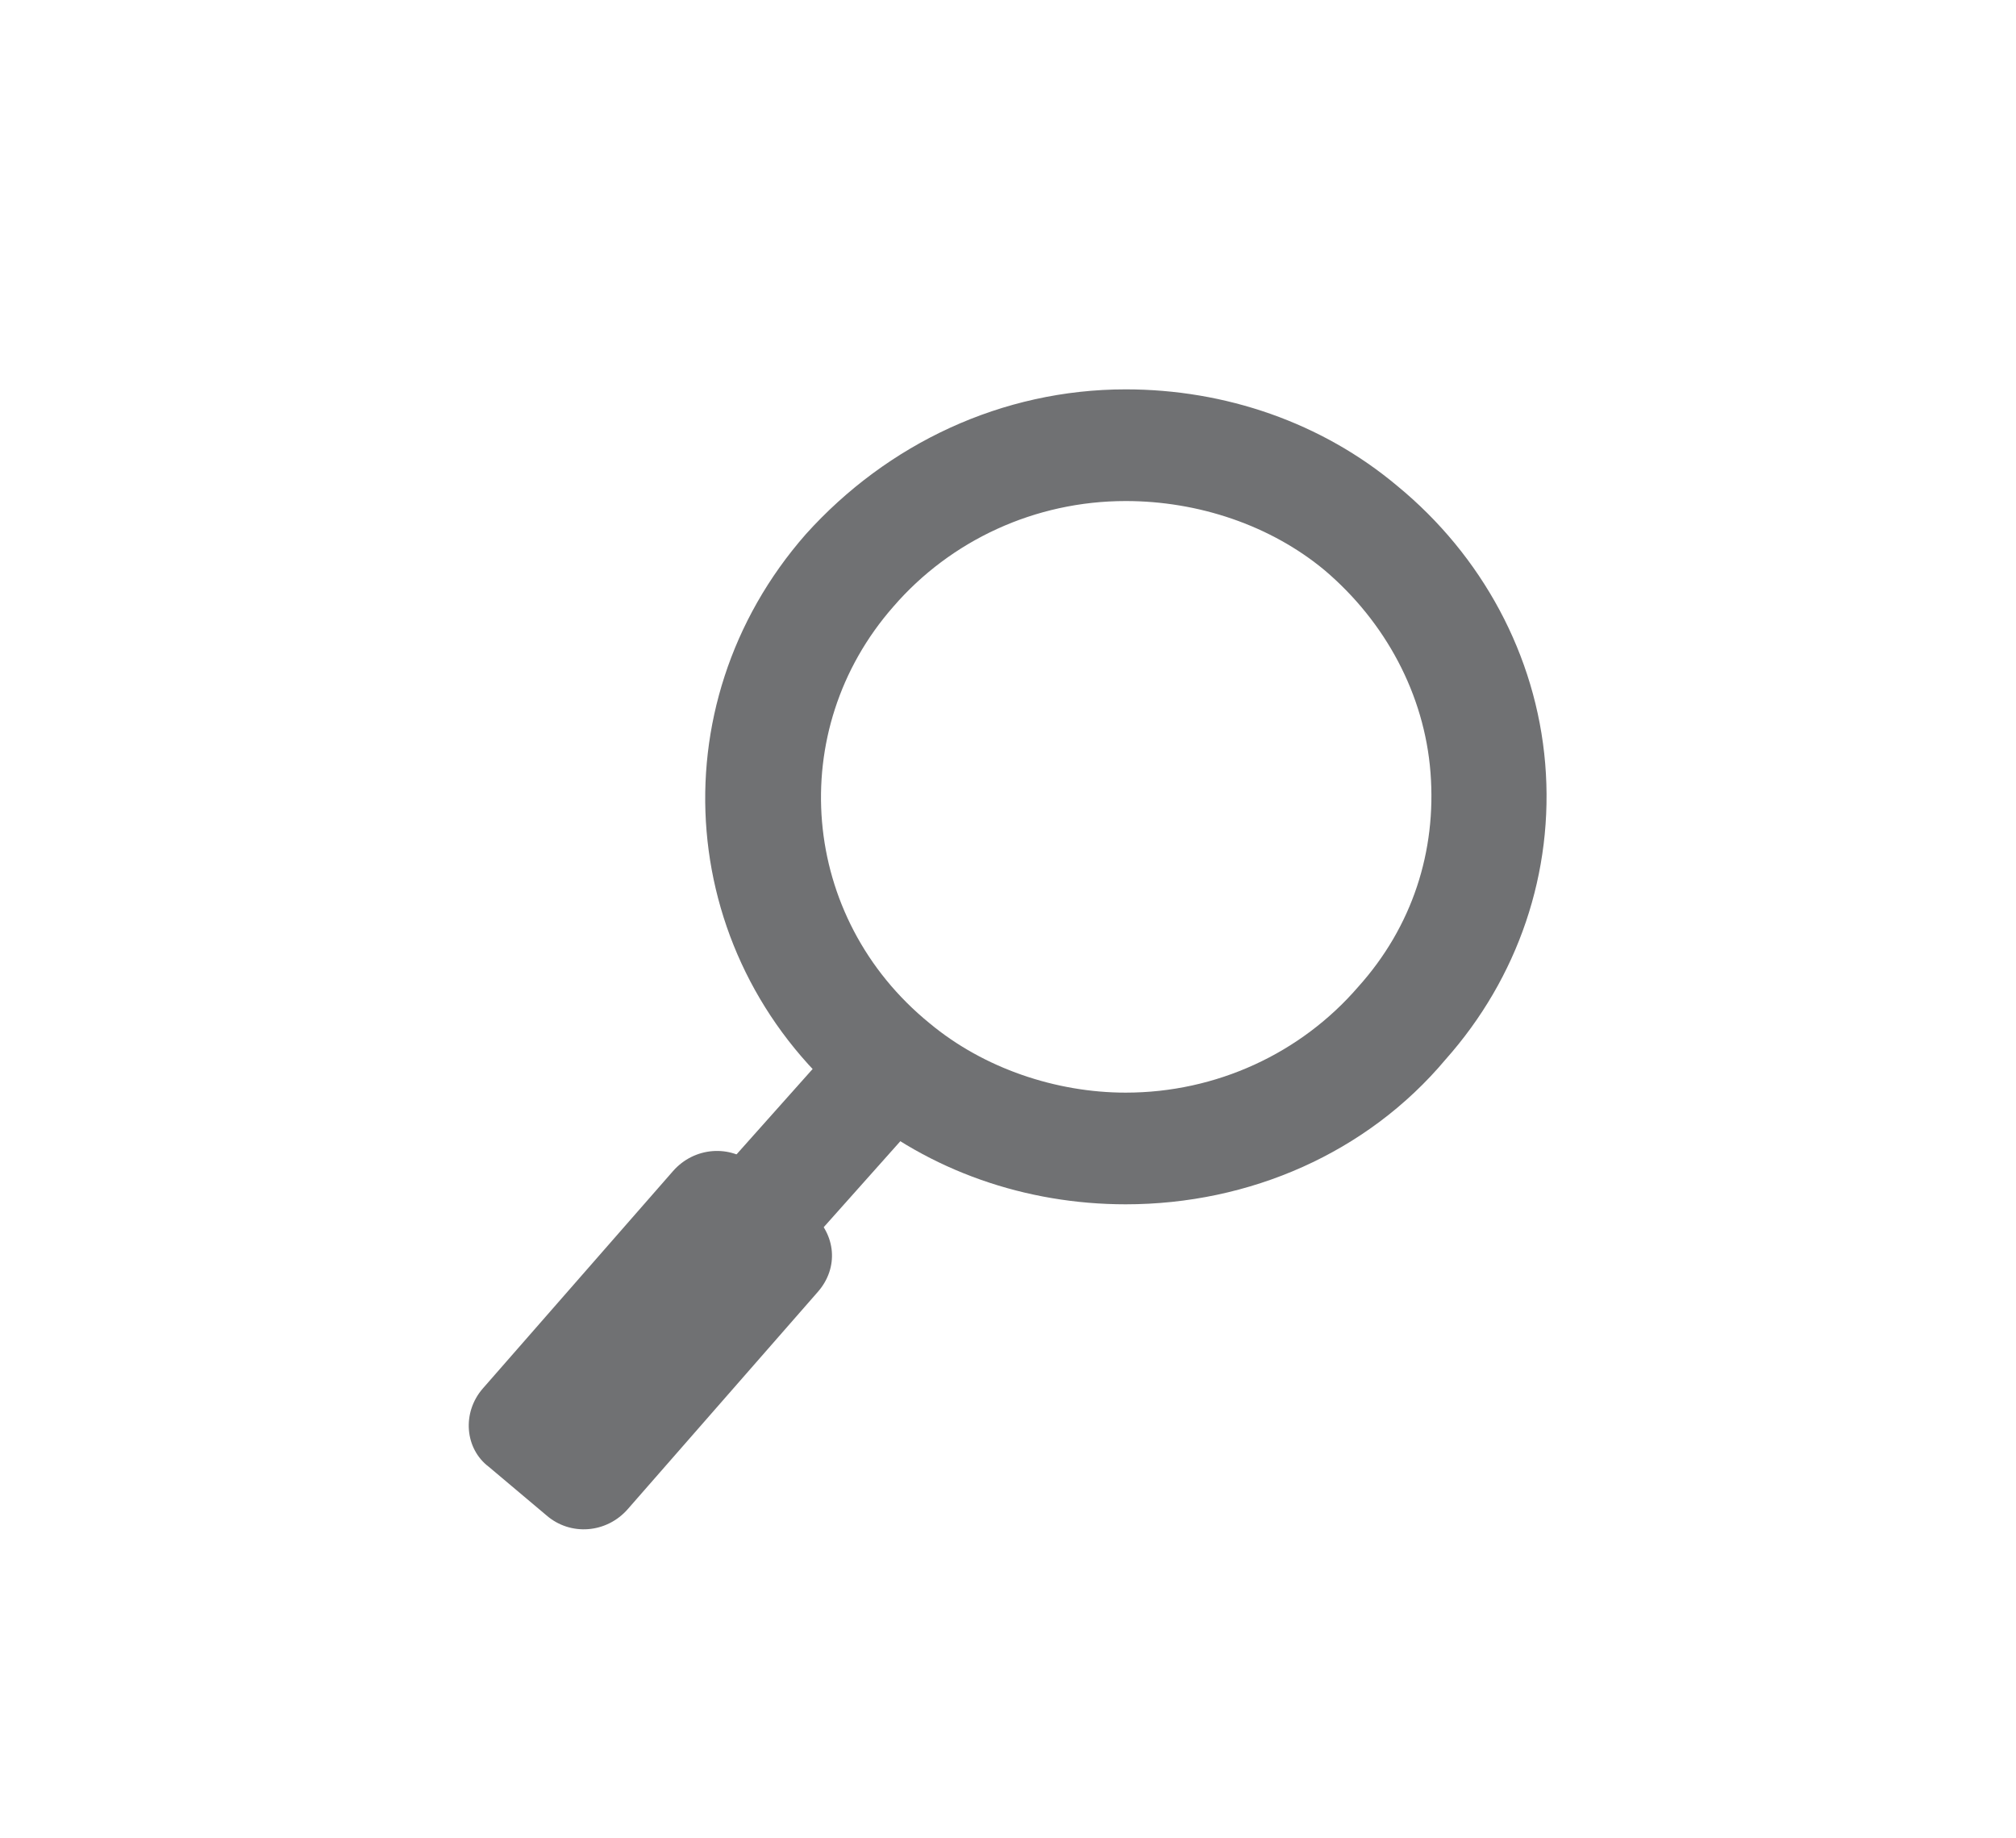 <?xml version="1.0" encoding="UTF-8"?>
<!-- Generator: Adobe Illustrator 21.1.0, SVG Export Plug-In . SVG Version: 6.00 Build 0)  -->
<svg xmlns="http://www.w3.org/2000/svg" xmlns:xlink="http://www.w3.org/1999/xlink" version="1.1" id="Ebene_1" x="0px" y="0px" viewBox="0 0 66.8 60.9" style="enable-background:new 0 0 66.8 60.9;" xml:space="preserve">
<style type="text/css">
	.st0{fill:#A6B600;}
	.st1{fill:#005D84;}
	.st2{fill:#707173;}
	.st3{fill:#C2CF09;}
	.st4{fill:#A5B50B;}
	.st5{opacity:0.3;fill:#DE3D8C;}
	.st6{fill:#DE3D8C;}
	.st7{fill:#005D83;}
	.st8{fill:#9ABFCD;}
	.st9{fill:#044763;}
	.st10{fill:#58585A;}
	.st11{fill:#1A171B;}
	.st12{fill-rule:evenodd;clip-rule:evenodd;fill:#FFFFFF;}
	.st13{fill:#FFFFFF;}
</style>
<path class="st2" d="M37.3,16.6c-3,0-5.8,1.3-7.7,3.5c-3.6,4.1-3.1,10.3,1.2,13.8c1.8,1.5,4.2,2.3,6.5,2.3c3,0,5.8-1.3,7.7-3.5  c1.8-2,2.6-4.5,2.4-7.1c-0.2-2.6-1.5-5-3.5-6.7C42.1,17.4,39.7,16.6,37.3,16.6 M37.3,39.9c-3.3,0-6.5-1.1-9-3.2  c-5.9-4.8-6.6-13.3-1.6-19c2.7-3,6.5-4.8,10.6-4.8c3.3,0,6.5,1.1,9,3.2c2.8,2.3,4.6,5.6,4.9,9.2c0.3,3.6-0.9,7.1-3.3,9.8  C45.3,38.2,41.4,39.9,37.3,39.9"></path>
<polygon class="st2" points="26.9,41.1 24,38.7 28.1,34.1 31,36.5 "></polygon>
<path class="st2" d="M20.8,50c-0.7,0.8-1.9,0.9-2.7,0.2l-1.9-1.6C15.4,48,15.3,46.8,16,46l6.3-7.2c0.7-0.8,1.9-0.9,2.7-0.2l1.9,1.6  c0.8,0.7,0.9,1.8,0.2,2.6L20.8,50z"></path>
</svg>
